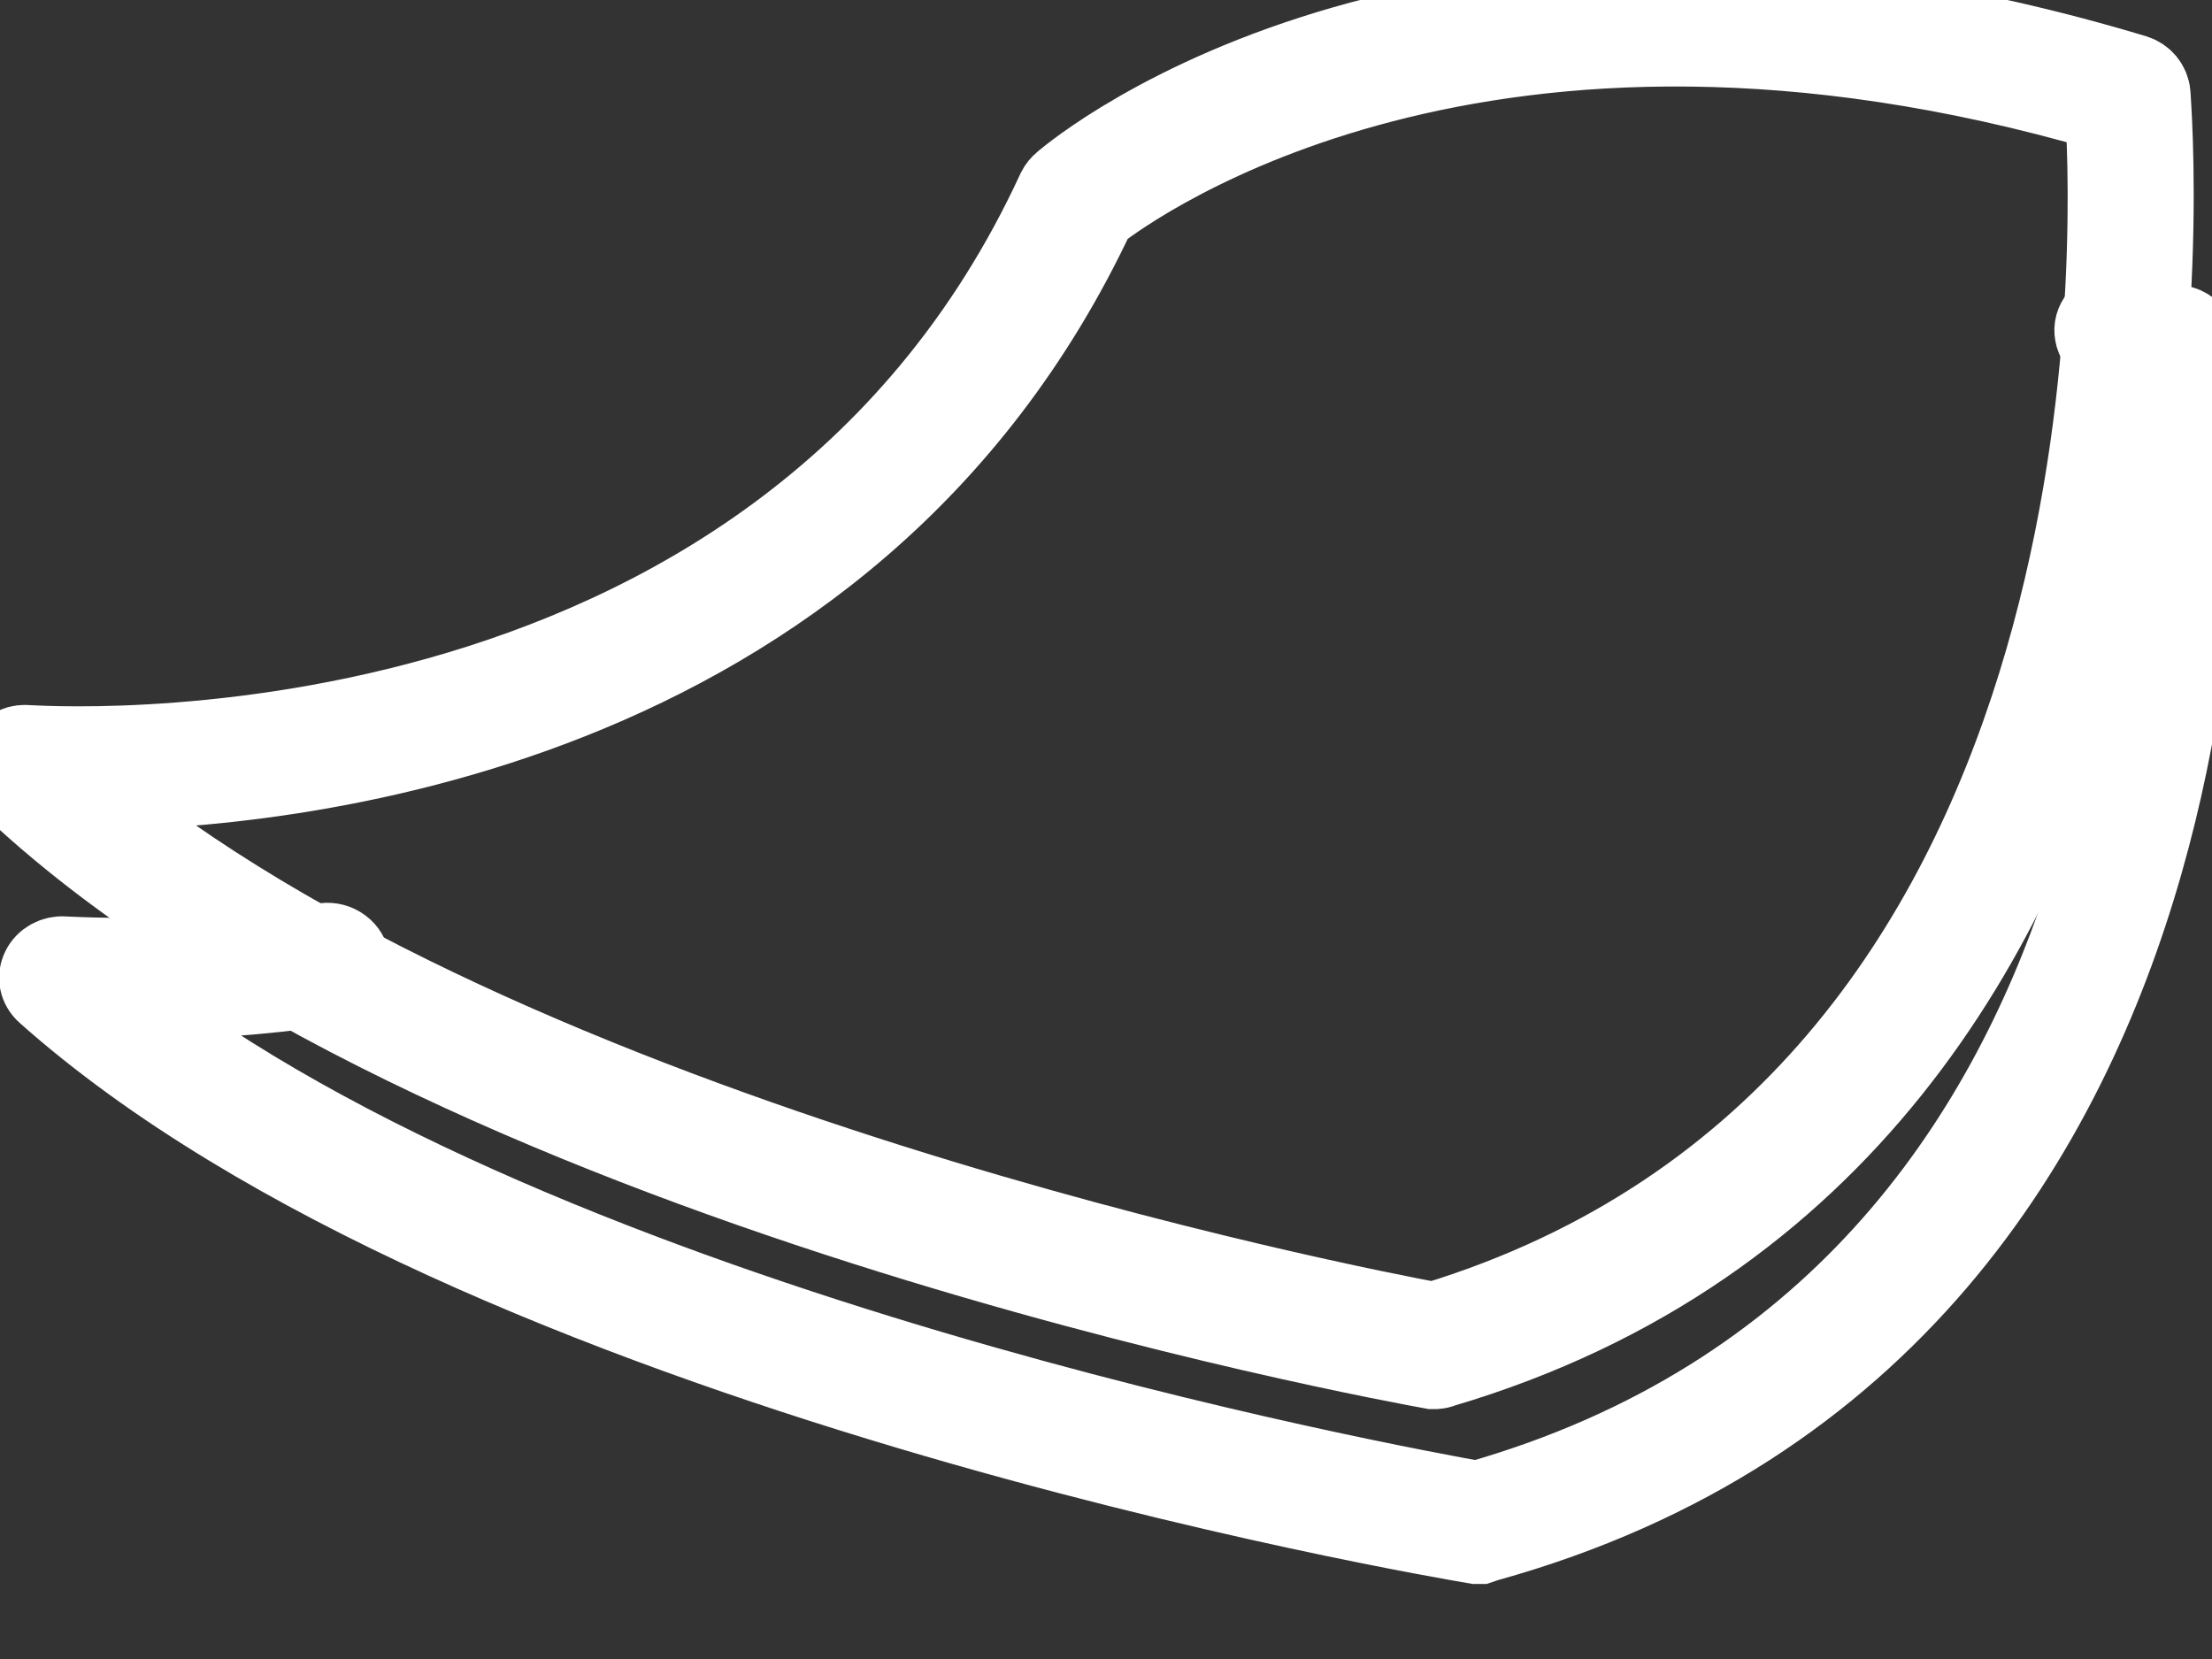 <svg width="28" height="21" viewBox="0 0 28 21" fill="none" xmlns="http://www.w3.org/2000/svg">
<rect x="0" y="0" width="28" height="21" fill="#333333" stroke="none"/>
<g clip-path="url(#clip0_486_12036)">
<path d="M18.177 17.336H18.128C17.595 17.238 5.494 15.053 0.093 9.912C0.055 9.869 0.03 9.816 0.022 9.76C0.013 9.703 0.022 9.646 0.045 9.594C0.069 9.542 0.108 9.498 0.156 9.468C0.205 9.437 0.261 9.422 0.318 9.423C0.416 9.423 9.805 10.146 13.372 2.405C13.391 2.367 13.418 2.334 13.451 2.307C13.641 2.141 18.26 -1.701 27.023 0.938C27.078 0.955 27.127 0.987 27.164 1.032C27.2 1.076 27.223 1.13 27.228 1.188C27.228 1.32 28.391 14.315 18.26 17.316C18.234 17.328 18.205 17.334 18.177 17.336ZM1.071 10.005C6.398 14.467 17.199 16.554 18.147 16.73C27.087 14.007 26.744 3.045 26.642 1.417C18.783 -0.875 14.374 2.312 13.876 2.698C10.753 9.374 3.524 10 1.085 10.014L1.071 10.005Z" fill="white" stroke="white"/>
<path d="M18.737 19.55H18.683C18.192 19.467 6.006 17.408 0.58 12.573C0.536 12.534 0.506 12.483 0.494 12.427C0.483 12.37 0.491 12.312 0.517 12.261C0.542 12.209 0.584 12.166 0.637 12.137C0.69 12.108 0.75 12.095 0.811 12.1C1.913 12.153 3.018 12.096 4.108 11.93C4.146 11.925 4.185 11.928 4.223 11.938C4.26 11.948 4.295 11.965 4.326 11.988C4.356 12.01 4.382 12.038 4.401 12.07C4.42 12.102 4.432 12.137 4.436 12.173C4.441 12.209 4.438 12.246 4.427 12.281C4.416 12.316 4.399 12.349 4.374 12.378C4.35 12.406 4.32 12.43 4.286 12.448C4.252 12.466 4.215 12.477 4.176 12.481C3.312 12.604 2.44 12.666 1.566 12.67C6.919 16.866 17.756 18.824 18.698 18.994C27.69 16.434 27.347 6.102 27.234 4.576L26.743 4.452C26.704 4.445 26.667 4.431 26.634 4.41C26.601 4.389 26.573 4.362 26.551 4.33C26.53 4.299 26.515 4.264 26.509 4.227C26.502 4.19 26.503 4.153 26.513 4.116C26.533 4.045 26.583 3.985 26.651 3.948C26.719 3.911 26.8 3.901 26.876 3.919L27.612 4.116C27.668 4.132 27.717 4.163 27.754 4.206C27.791 4.249 27.813 4.301 27.818 4.355C27.818 4.475 28.99 16.696 18.82 19.522L18.737 19.55Z" fill="white" stroke="white"/>
</g>
<defs>
<clipPath id="clip0_486_12036">
<rect width="28" height="20.322" fill="white"/>
</clipPath>
</defs>
</svg>
